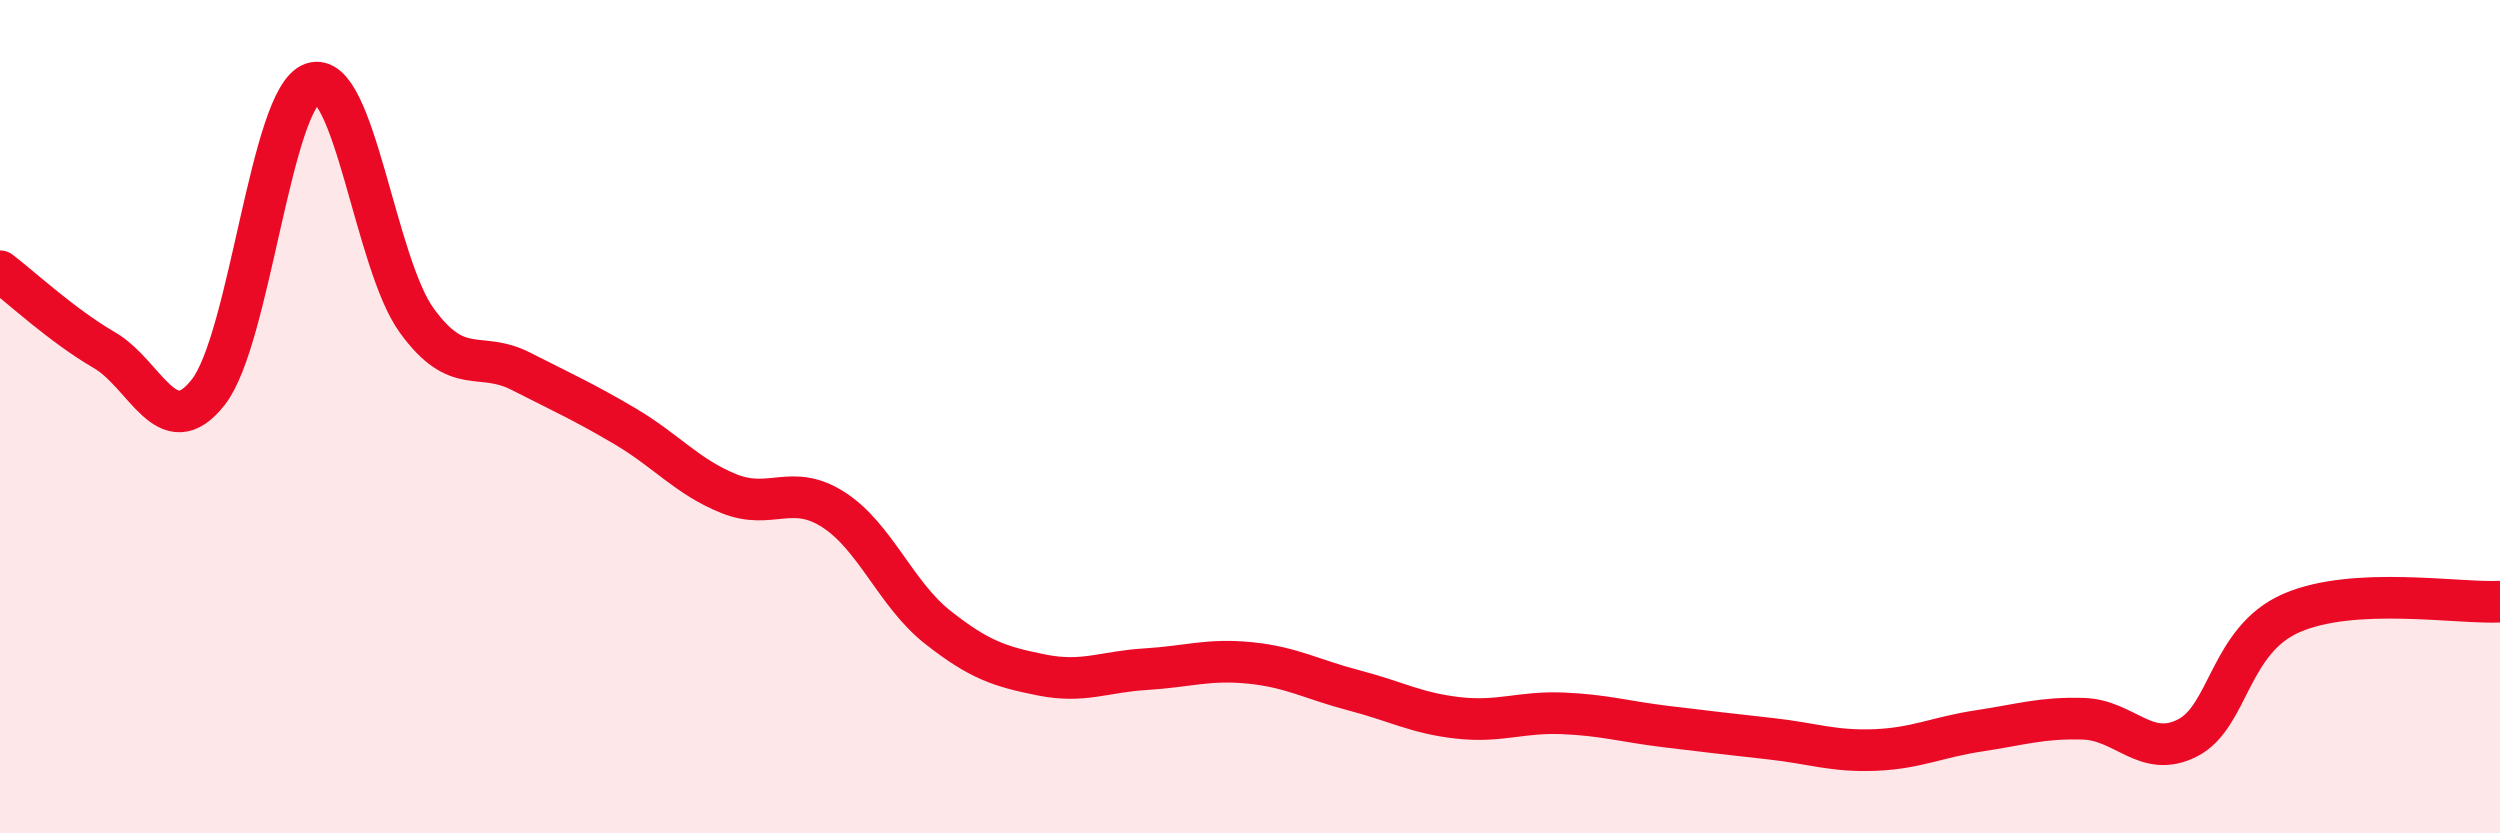 
    <svg width="60" height="20" viewBox="0 0 60 20" xmlns="http://www.w3.org/2000/svg">
      <path
        d="M 0,6.51 C 0.5,6.89 1.5,7.82 2.5,8.4 C 3.5,8.98 4,10.69 5,9.41 C 6,8.13 6.5,2.34 7.5,2 C 8.5,1.66 9,6.31 10,7.69 C 11,9.07 11.5,8.4 12.5,8.91 C 13.5,9.42 14,9.64 15,10.23 C 16,10.82 16.5,11.45 17.5,11.85 C 18.5,12.25 19,11.59 20,12.23 C 21,12.87 21.5,14.26 22.5,15.05 C 23.5,15.84 24,16 25,16.2 C 26,16.4 26.5,16.12 27.5,16.06 C 28.5,16 29,15.81 30,15.91 C 31,16.01 31.5,16.31 32.5,16.57 C 33.5,16.83 34,17.12 35,17.23 C 36,17.34 36.5,17.08 37.5,17.12 C 38.5,17.16 39,17.32 40,17.44 C 41,17.56 41.5,17.62 42.5,17.73 C 43.5,17.84 44,18.04 45,18 C 46,17.96 46.5,17.69 47.5,17.54 C 48.5,17.39 49,17.22 50,17.25 C 51,17.28 51.5,18.22 52.5,17.71 C 53.5,17.2 53.5,15.36 55,14.71 C 56.5,14.06 59,14.49 60,14.44L60 20L0 20Z"
        fill="#EB0A25"
        opacity="0.1"
        stroke-linecap="round"
        stroke-linejoin="round"
      />
      <path
        d="M 0,6.51 C 0.5,6.89 1.5,7.82 2.5,8.4 C 3.5,8.98 4,10.69 5,9.41 C 6,8.13 6.5,2.34 7.5,2 C 8.5,1.66 9,6.31 10,7.69 C 11,9.07 11.5,8.4 12.5,8.91 C 13.5,9.42 14,9.64 15,10.23 C 16,10.82 16.5,11.45 17.5,11.85 C 18.5,12.25 19,11.59 20,12.23 C 21,12.87 21.5,14.26 22.5,15.05 C 23.5,15.84 24,16 25,16.2 C 26,16.4 26.5,16.12 27.5,16.06 C 28.5,16 29,15.81 30,15.91 C 31,16.01 31.5,16.31 32.5,16.57 C 33.5,16.83 34,17.12 35,17.23 C 36,17.34 36.5,17.08 37.5,17.12 C 38.5,17.16 39,17.32 40,17.44 C 41,17.56 41.5,17.62 42.5,17.73 C 43.5,17.84 44,18.04 45,18 C 46,17.96 46.5,17.69 47.5,17.54 C 48.5,17.39 49,17.22 50,17.25 C 51,17.28 51.5,18.22 52.5,17.71 C 53.5,17.2 53.5,15.36 55,14.71 C 56.5,14.06 59,14.49 60,14.44"
        stroke="#EB0A25"
        stroke-width="1"
        fill="none"
        stroke-linecap="round"
        stroke-linejoin="round"
      />
    </svg>
  